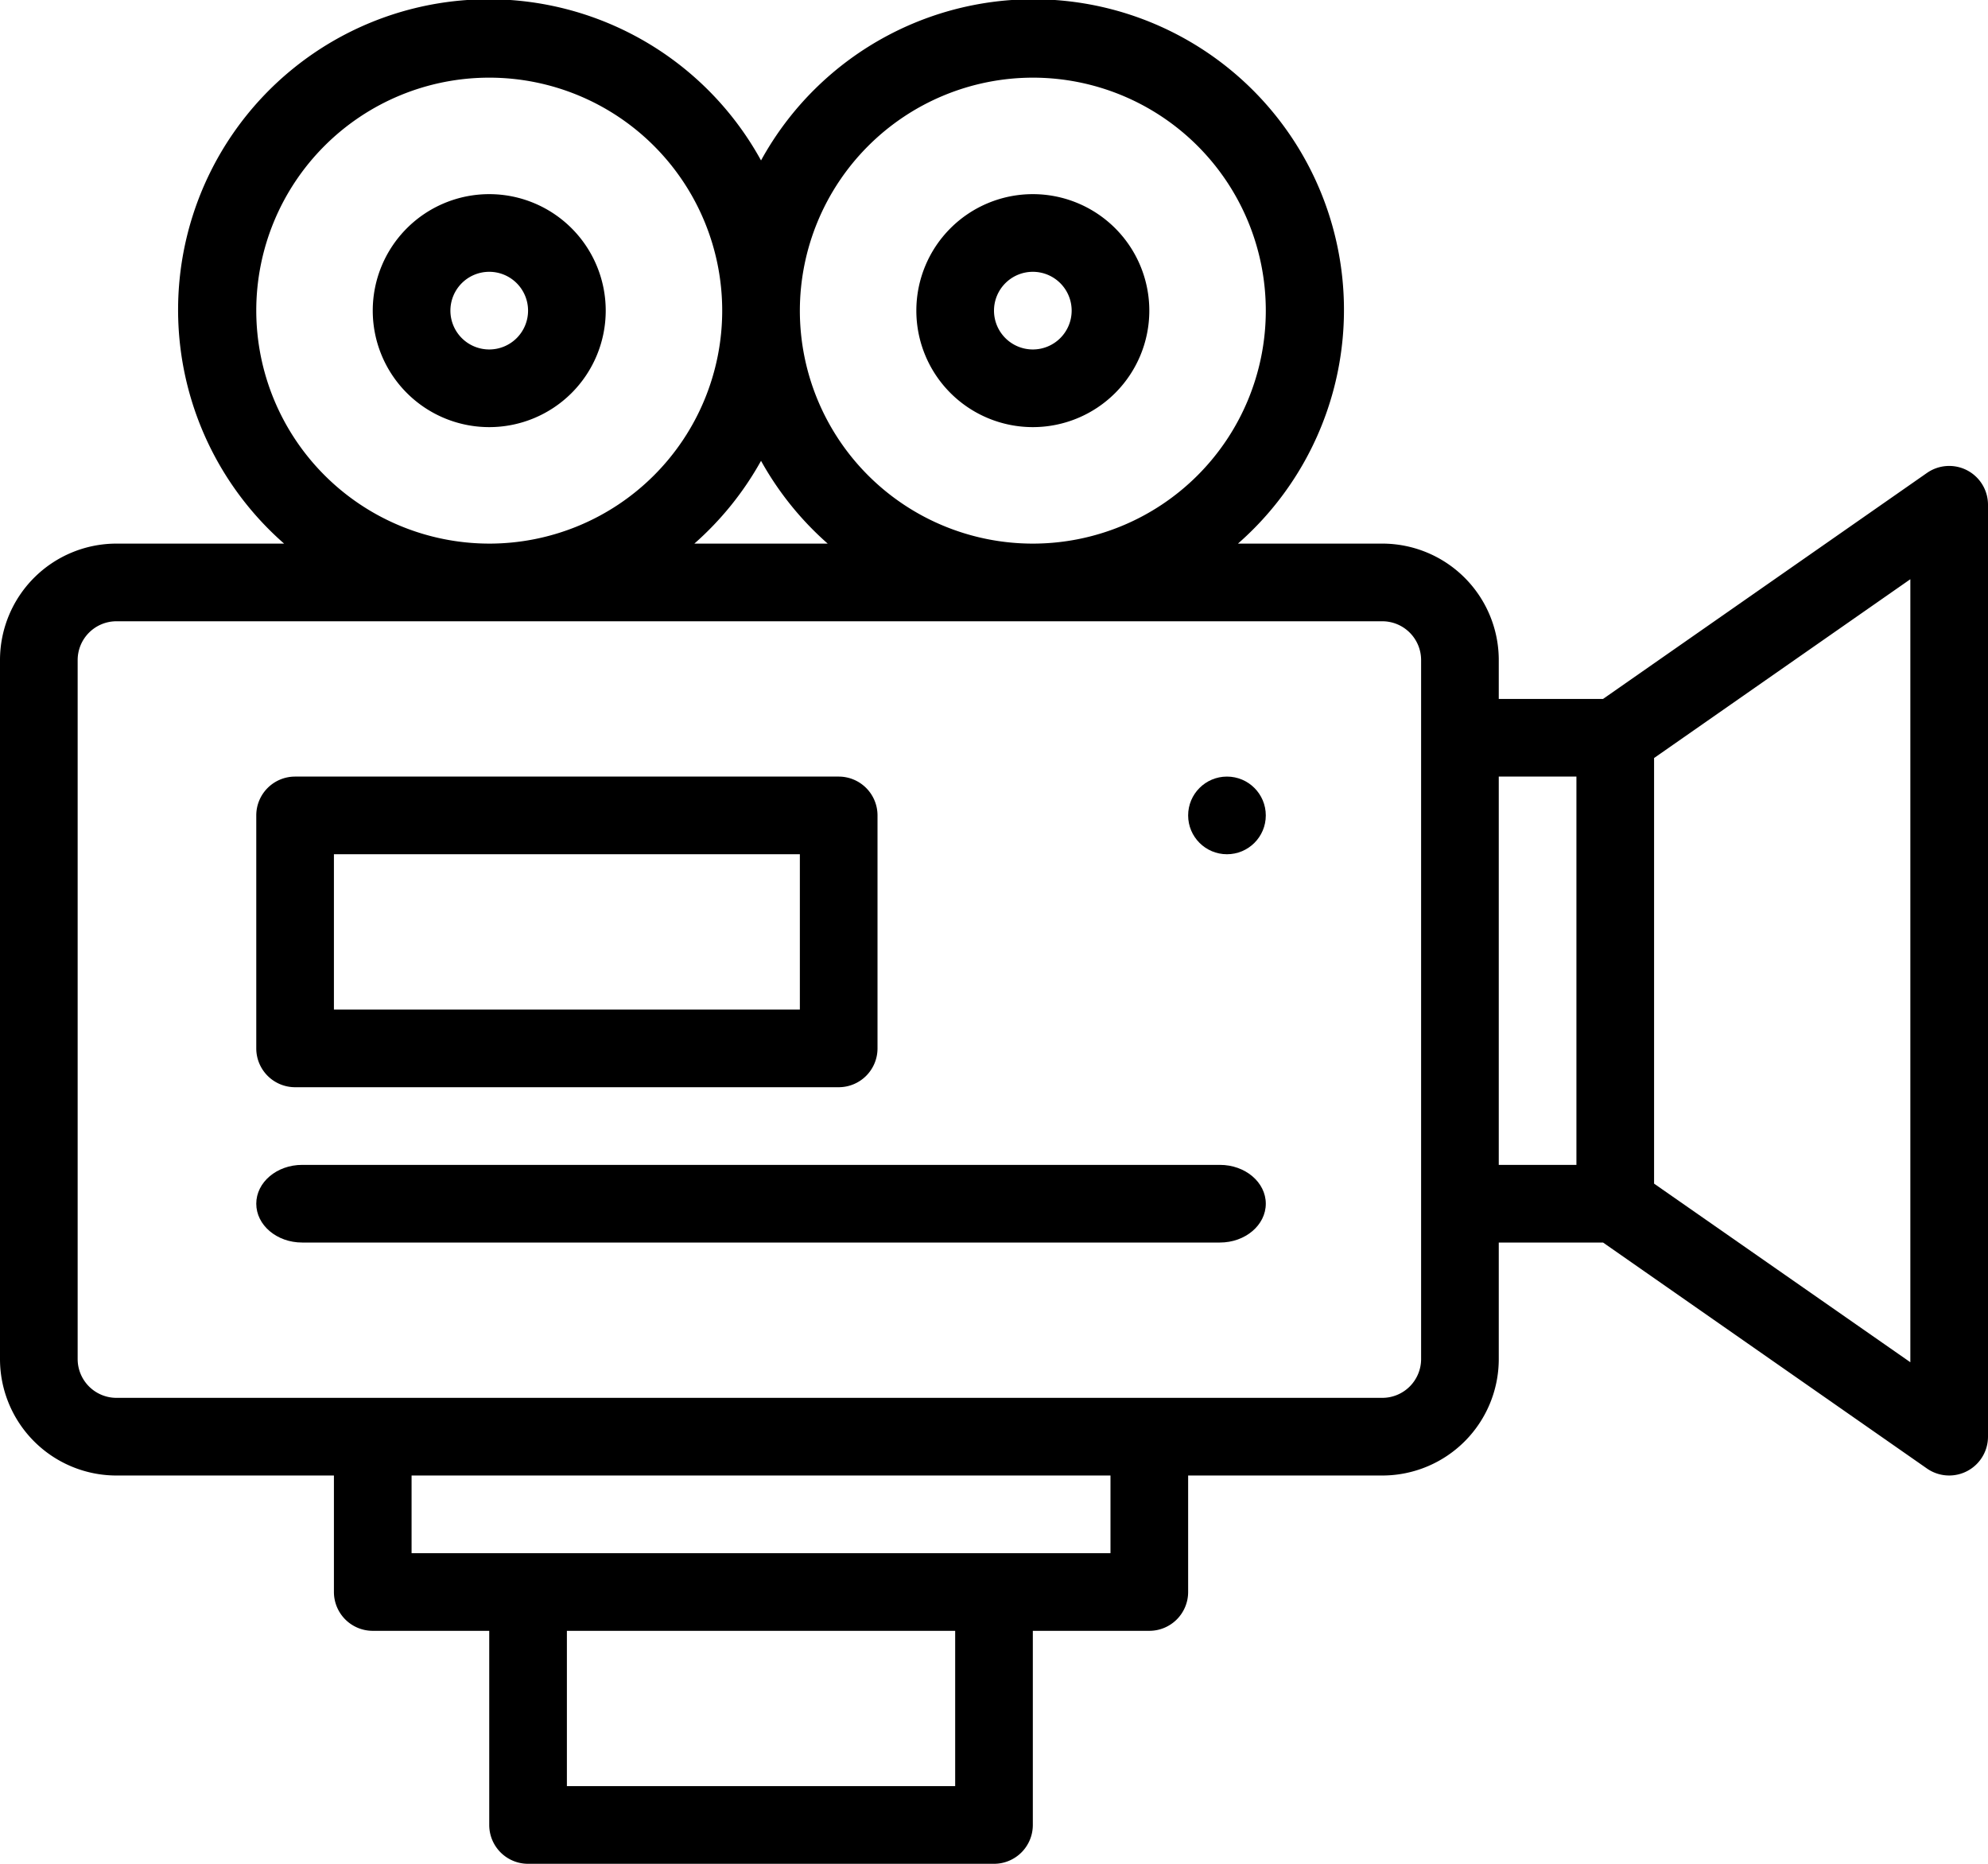<?xml version="1.0" encoding="UTF-8"?> <svg xmlns="http://www.w3.org/2000/svg" viewBox="0 0 512 480"> <g id="Слой_2" data-name="Слой 2"> <g id="Capa_1" data-name="Capa 1"> <circle cx="316" cy="210" r="10"></circle> <path d="M506.63,121.13a10,10,0,0,0-10.35.67L412.86,180H386V170a30,30,0,0,0-30-30H318.83A80,80,0,1,0,196,41.32,80,80,0,1,0,73.17,140H30A30,30,0,0,0,0,170V350a30,30,0,0,0,30,30H86v30a10,10,0,0,0,10,10h30v50a10,10,0,0,0,10,10H256a10,10,0,0,0,10-10V420h30a10,10,0,0,0,10-10V380h50a30,30,0,0,0,30-30V320h26.86l83.42,58.2A10,10,0,0,0,512,370V130A10,10,0,0,0,506.63,121.13ZM266,20a60,60,0,1,1-60,60A60.07,60.07,0,0,1,266,20ZM213.17,140H178.83A80.39,80.39,0,0,0,196,118.68,80.39,80.39,0,0,0,213.17,140ZM66,80a60,60,0,1,1,60,60A60.07,60.07,0,0,1,66,80ZM246,460H146V420H246Zm40-60H106V380H286Zm80-50a10,10,0,0,1-10,10H30a10,10,0,0,1-10-10V170a10,10,0,0,1,10-10H356a10,10,0,0,1,10,10Zm40-50H386V200h20Zm86,50.83-66-46V195.22l66-46.05Z"></path> <path d="M126,110A30,30,0,1,0,96,80,30,30,0,0,0,126,110Zm0-40a10,10,0,1,1-10,10A10,10,0,0,1,126,70Z"></path> <path d="M266,110a30,30,0,1,0-30-30A30,30,0,0,0,266,110Zm0-40a10,10,0,1,1-10,10A10,10,0,0,1,266,70Z"></path> <path d="M76,280H216a10,10,0,0,0,10-10V210a10,10,0,0,0-10-10H76a10,10,0,0,0-10,10v60A10,10,0,0,0,76,280Zm10-60H206v40H86Z"></path> <path d="M314.18,300H77.82C71.29,300,66,304.48,66,310s5.29,10,11.82,10H314.18c6.53,0,11.82-4.48,11.82-10S320.71,300,314.18,300Z"></path> </g> </g> </svg> 
